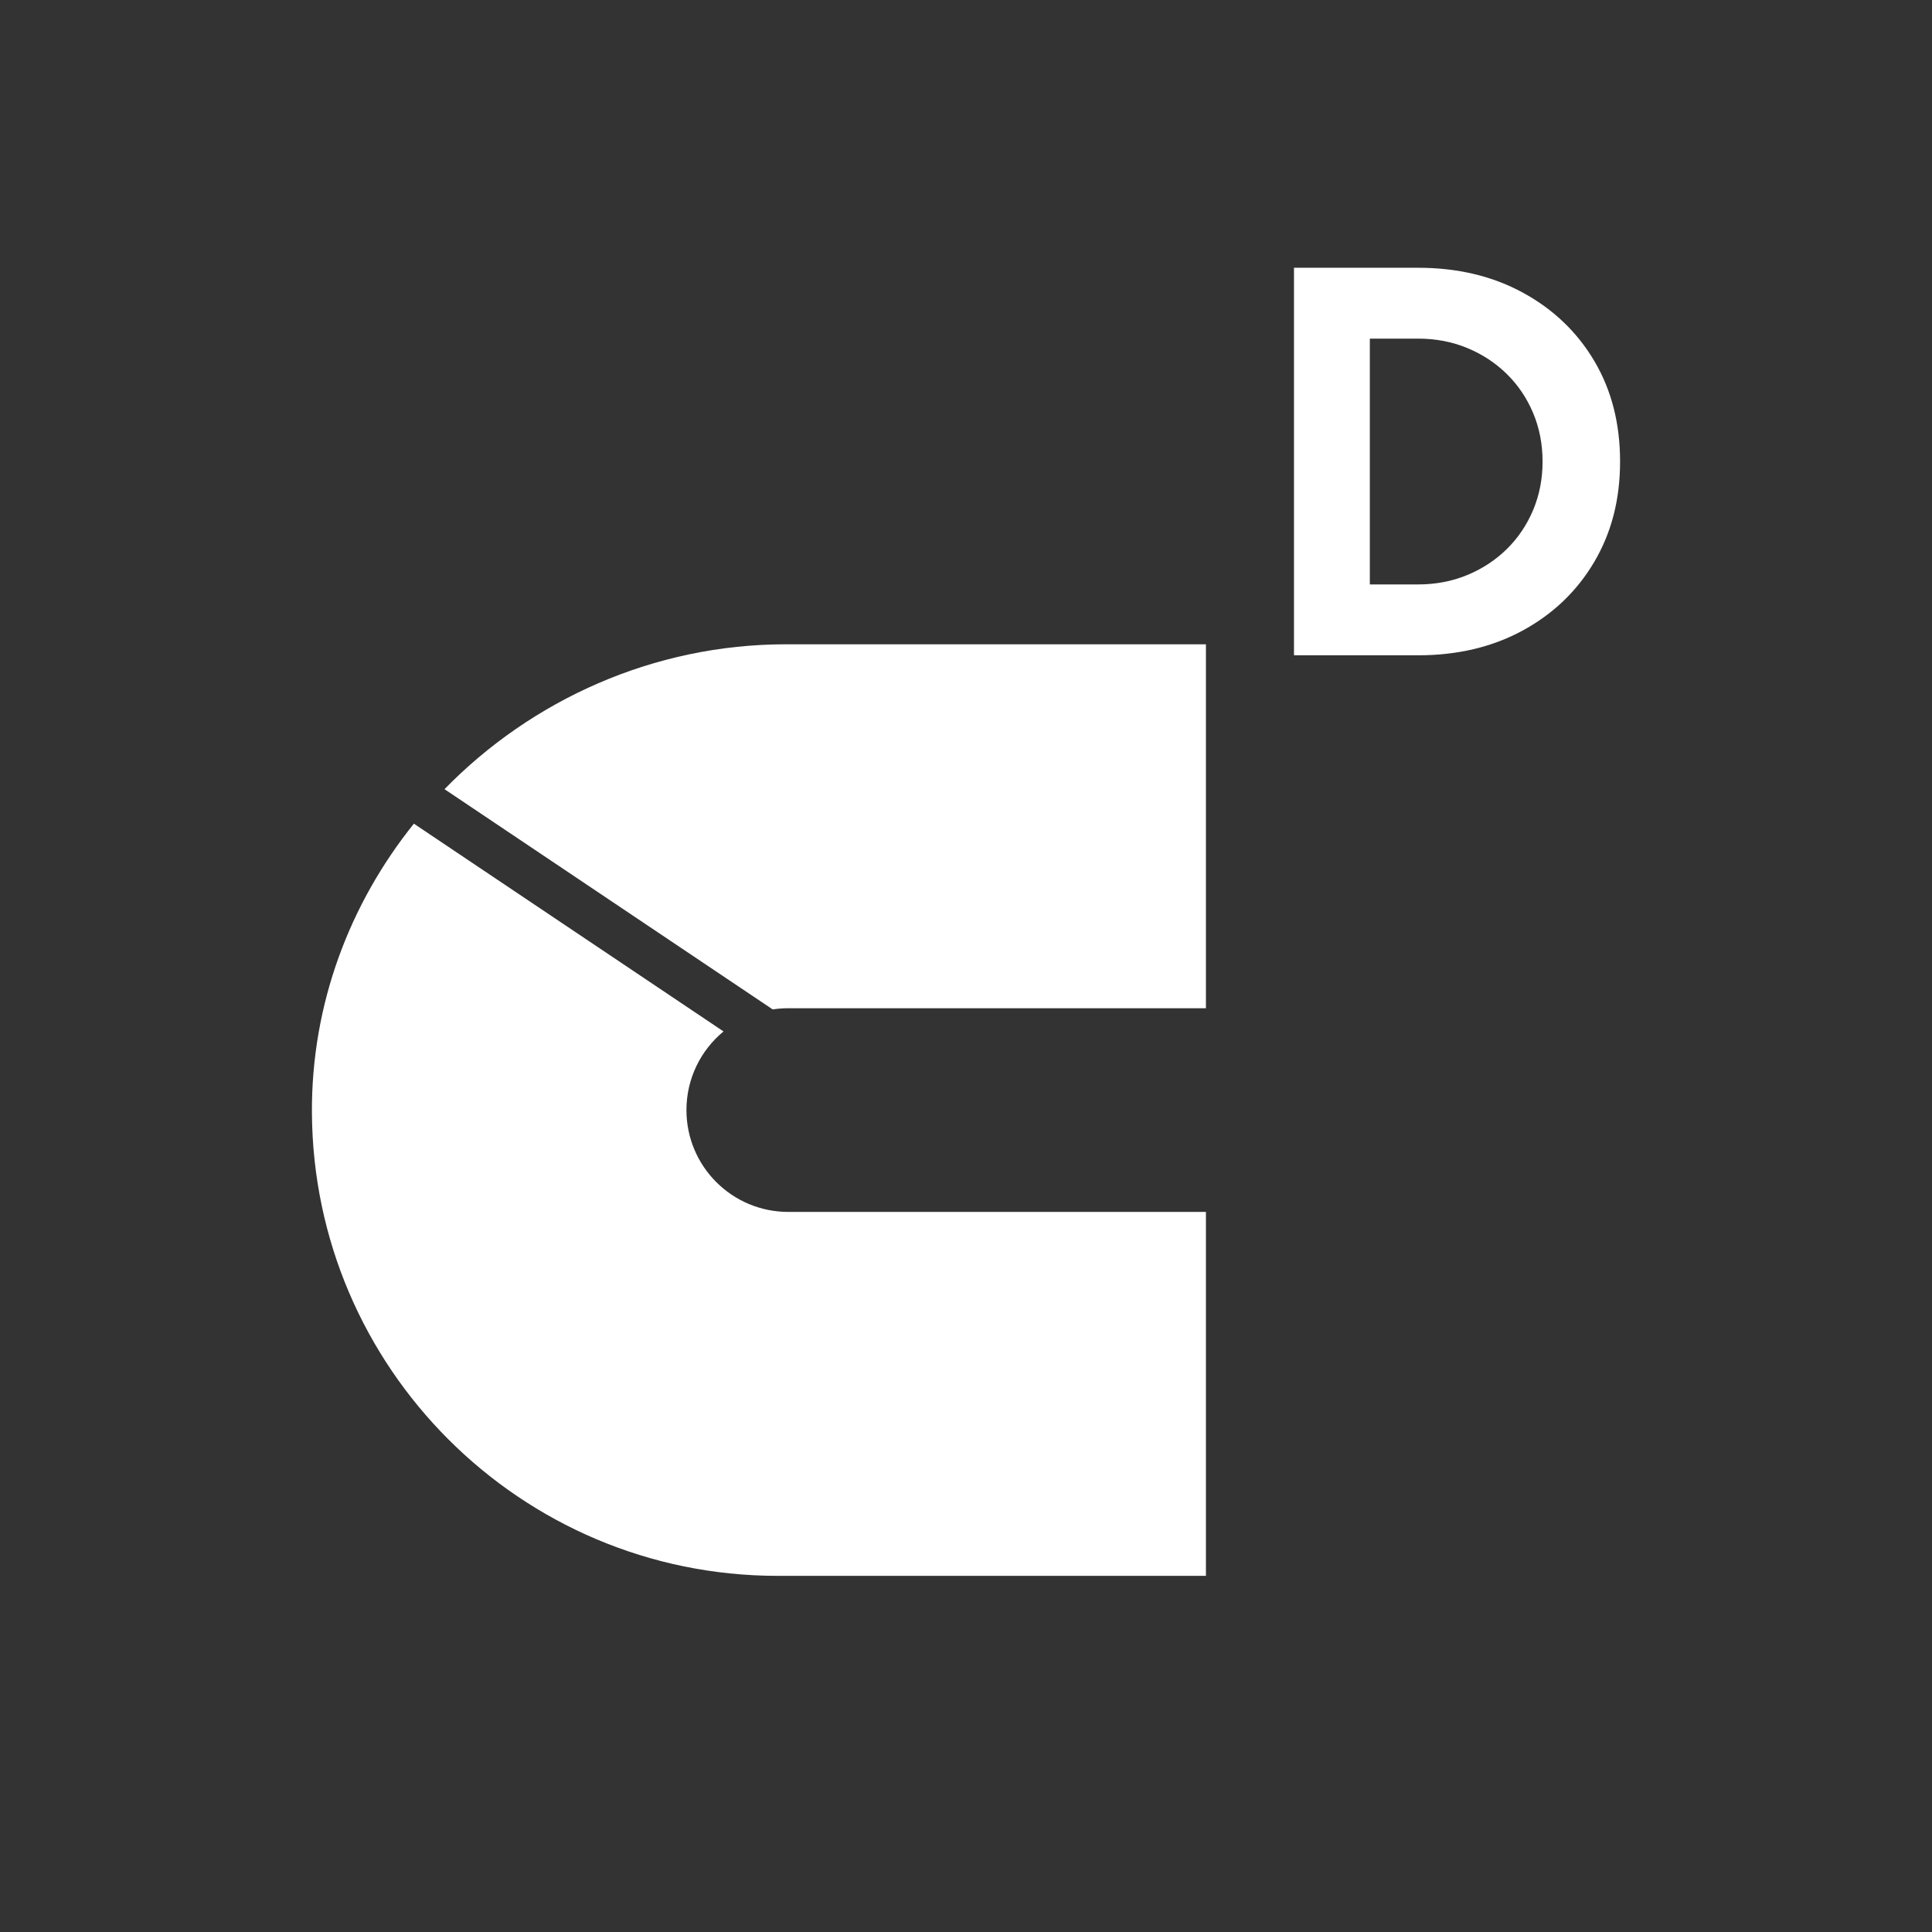 <?xml version="1.0" encoding="UTF-8"?><svg id="Layer_1" xmlns="http://www.w3.org/2000/svg" viewBox="0 0 887.33 887.33"><rect x="0" y="0" width="887.33" height="887.33" fill="#333333" stroke="none"/><defs><style>.cls-1{fill:#fff;stroke-width:0px;}</style></defs><path class="cls-1" d="M553.86,295.91v167.15h-191.8c-2.44,0-4.83.19-7.17.55l-150.74-101.16c39.96-40.95,95.97-66.54,156.84-66.54h192.87Z"/><path class="cls-1" d="M362.06,556.61h191.8v167.15h-196.68c-59.04,0-112.52-23.96-151.25-62.69-38.41-38.41-62.29-91.34-62.67-149.81-.33-50.06,17.37-96.27,46.83-132.96l142.21,95.42c-10.4,8.58-17.03,21.57-17.03,36.11,0,12.92,5.23,24.61,13.7,33.08,8.47,8.47,20.16,13.7,33.08,13.7Z"/><path class="cls-1" d="M594.3,300.97V122.98h56.96c18.14,0,34.2,3.81,48.19,11.44,13.99,7.63,24.92,18.1,32.8,31.4,7.88,13.31,11.82,28.69,11.82,46.15s-3.94,32.64-11.82,46.03c-7.88,13.39-18.82,23.9-32.8,31.53-13.98,7.63-30.05,11.44-48.19,11.44h-56.96ZM629.14,268.42h22.12c8.14,0,15.68-1.44,22.63-4.32,6.95-2.88,13.01-6.87,18.18-11.95,5.17-5.09,9.19-11.06,12.08-17.93,2.88-6.87,4.32-14.28,4.32-22.25s-1.44-15.38-4.32-22.25c-2.88-6.87-6.91-12.84-12.08-17.93-5.17-5.09-11.23-9.07-18.18-11.95-6.95-2.88-14.49-4.32-22.63-4.32h-22.12v112.9Z"/></svg>